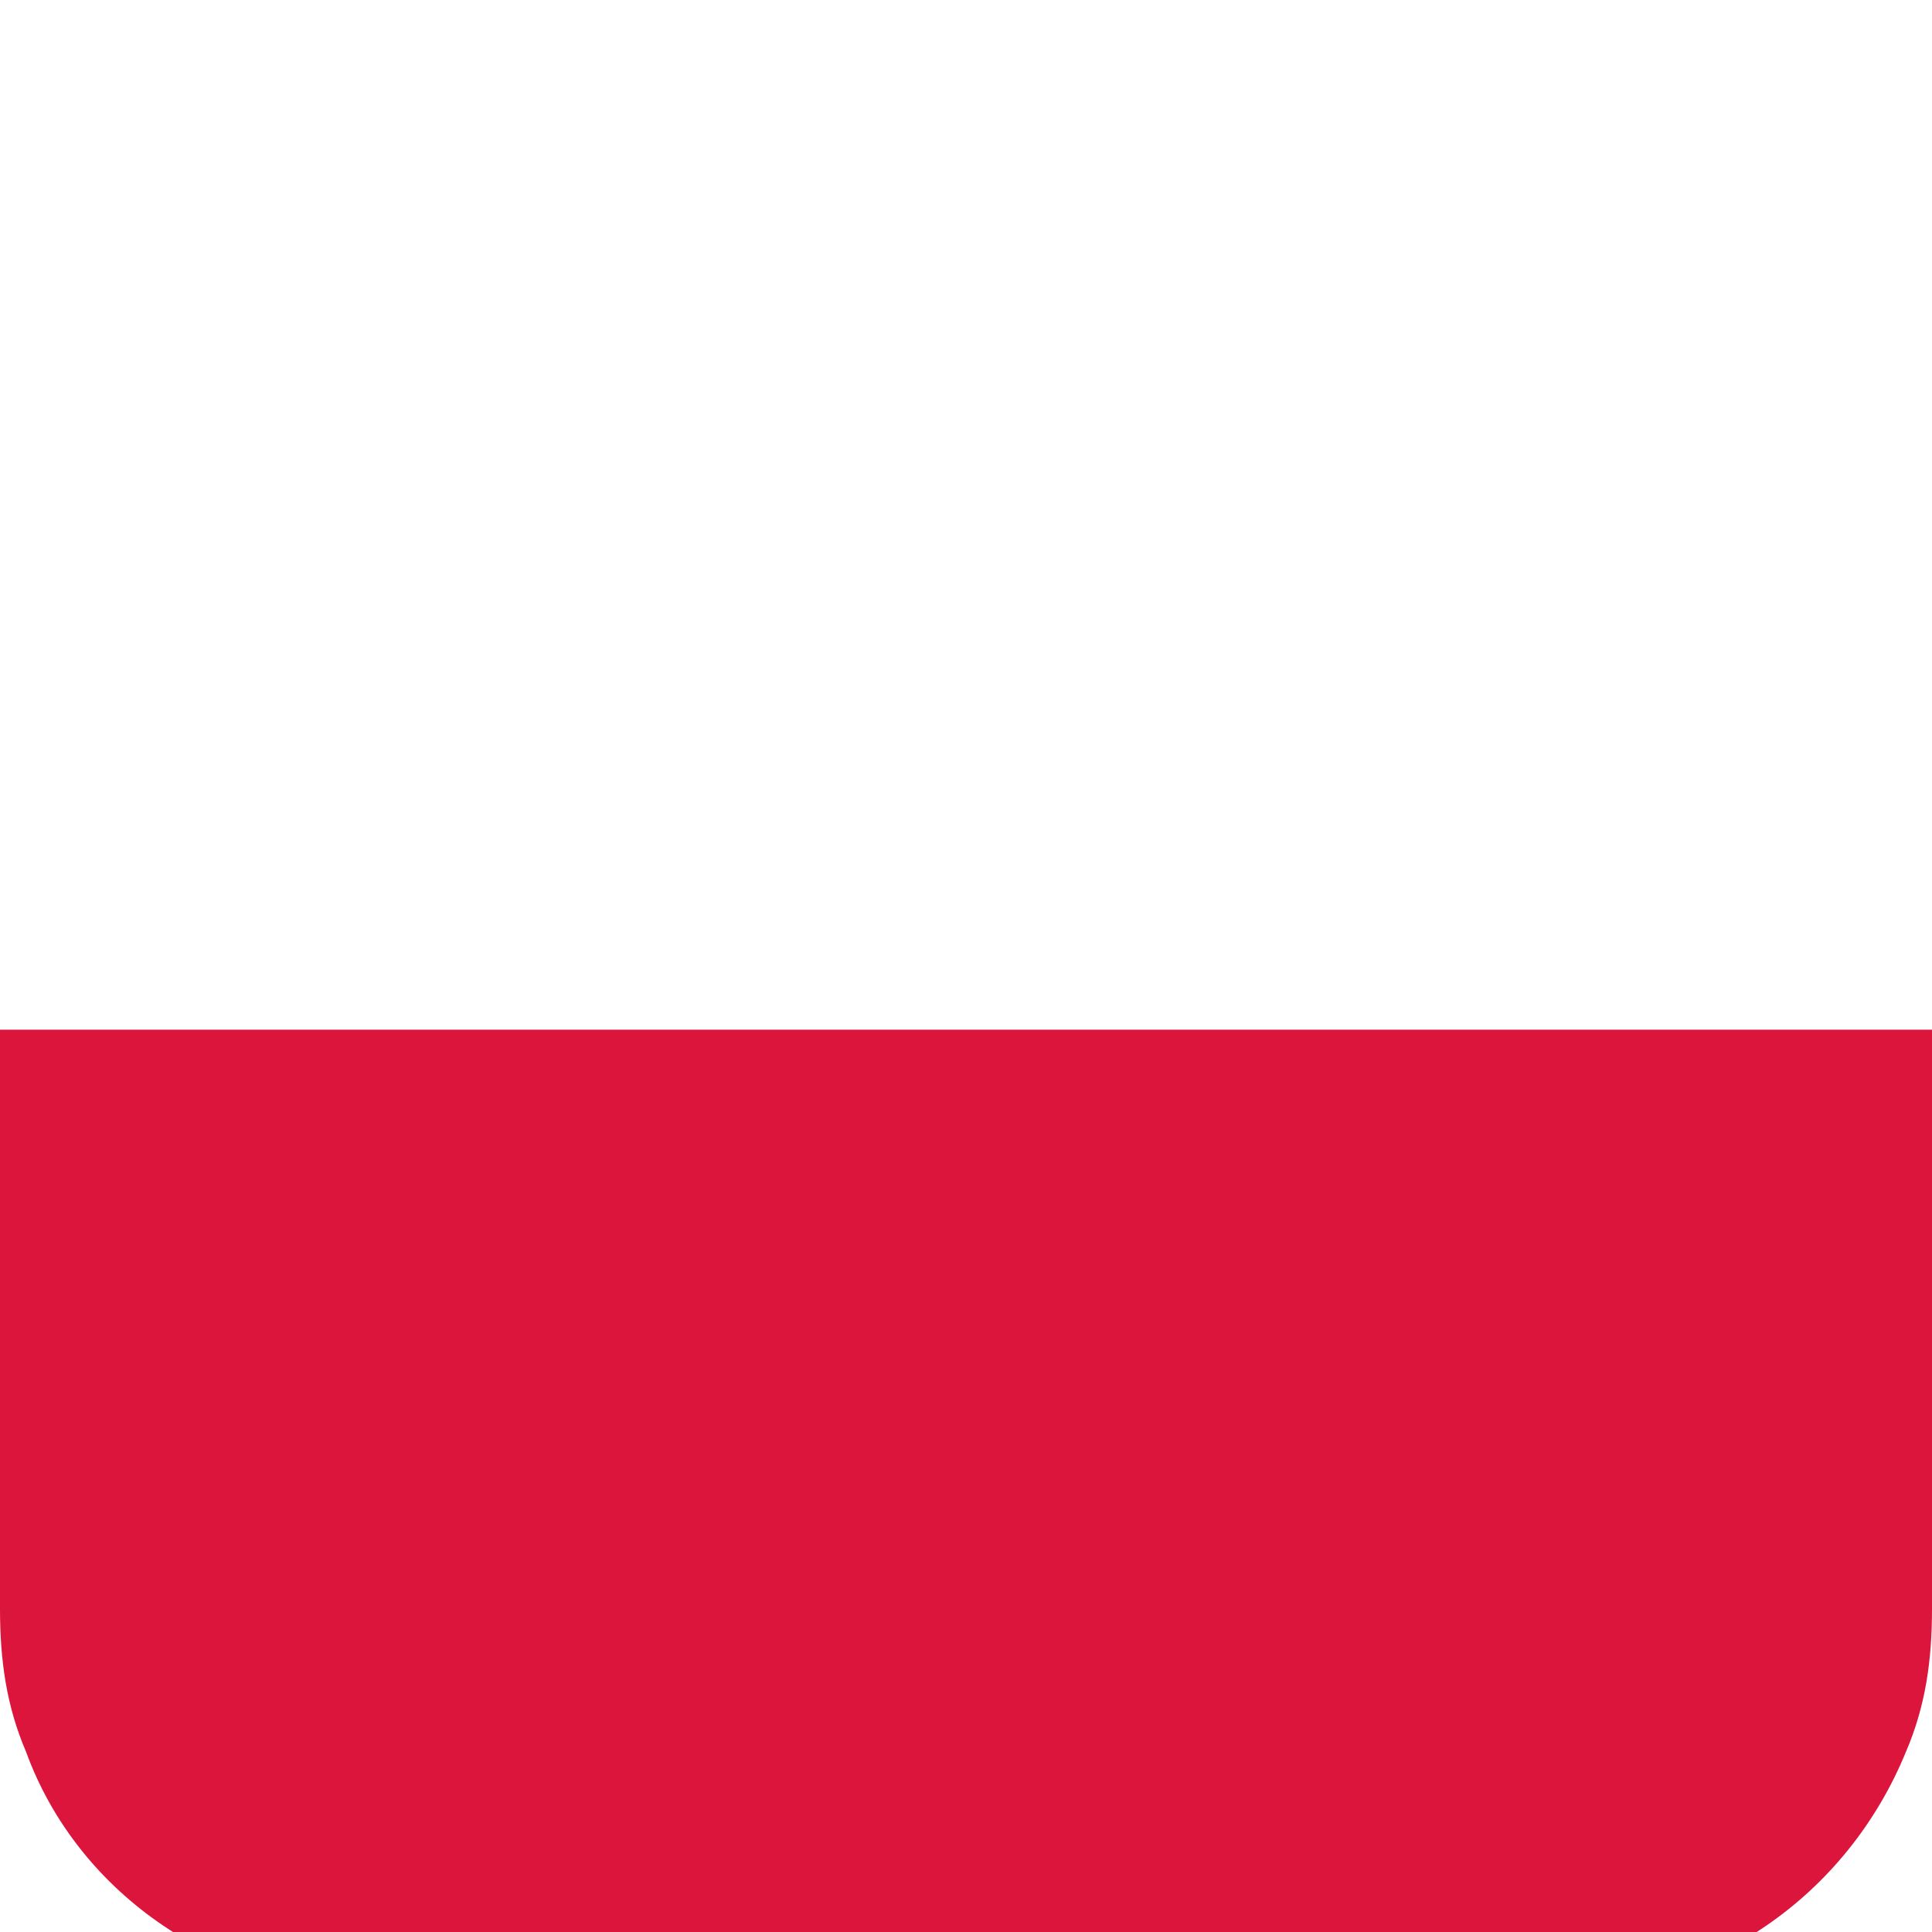 <?xml version="1.0" encoding="UTF-8"?>
<svg xmlns="http://www.w3.org/2000/svg" width="32" height="32" viewBox="0 0 32 32" fill="none">
  <g clip-path="url(#clip0_3486_9261)" filter="url(#filter0_i_3486_9261)">
    <path d="M32 6.357V15.946H0V6.357C0 5.495 0.215 4.741 0.431 3.987C1.401 1.616 3.663 -0.107 6.357 -0.107H25.535C28.229 -0.107 30.492 1.616 31.461 3.987C31.785 4.741 31.892 5.495 31.892 6.357H32Z" fill="white"></path>
    <path d="M32 16.055V25.644C32 26.506 31.892 27.26 31.569 28.014C30.599 30.385 28.337 32.001 25.643 32.001H6.357C3.663 32.001 1.293 30.385 0.431 28.014C0.108 27.26 0 26.506 0 25.644V16.055H32Z" fill="#DB153B"></path>
  </g>
  <defs>
    <filter id="filter0_i_3486_9261" x="0" y="0" width="32" height="33" color-interpolation-filters="sRGB">
      <feFlood flood-opacity="0" result="BackgroundImageFix"></feFlood>
      <feBlend mode="normal" in="SourceGraphic" in2="BackgroundImageFix" result="shape"></feBlend>
      <feColorMatrix in="SourceAlpha" type="matrix" values="0 0 0 0 0 0 0 0 0 0 0 0 0 0 0 0 0 0 127 0" result="hardAlpha"></feColorMatrix>
      <feOffset dy="1"></feOffset>
      <feGaussianBlur stdDeviation="1.5"></feGaussianBlur>
      <feComposite in2="hardAlpha" operator="arithmetic" k2="-1" k3="1"></feComposite>
      <feColorMatrix type="matrix" values="0 0 0 0 0 0 0 0 0 0 0 0 0 0 0 0 0 0 0.15 0"></feColorMatrix>
      <feBlend mode="normal" in2="shape" result="effect1_innerShadow_3486_9261"></feBlend>
    </filter>
    <clipPath id="clip0_3486_9261">
      <rect width="32" height="32" fill="white"></rect>
    </clipPath>
  </defs>
</svg>
